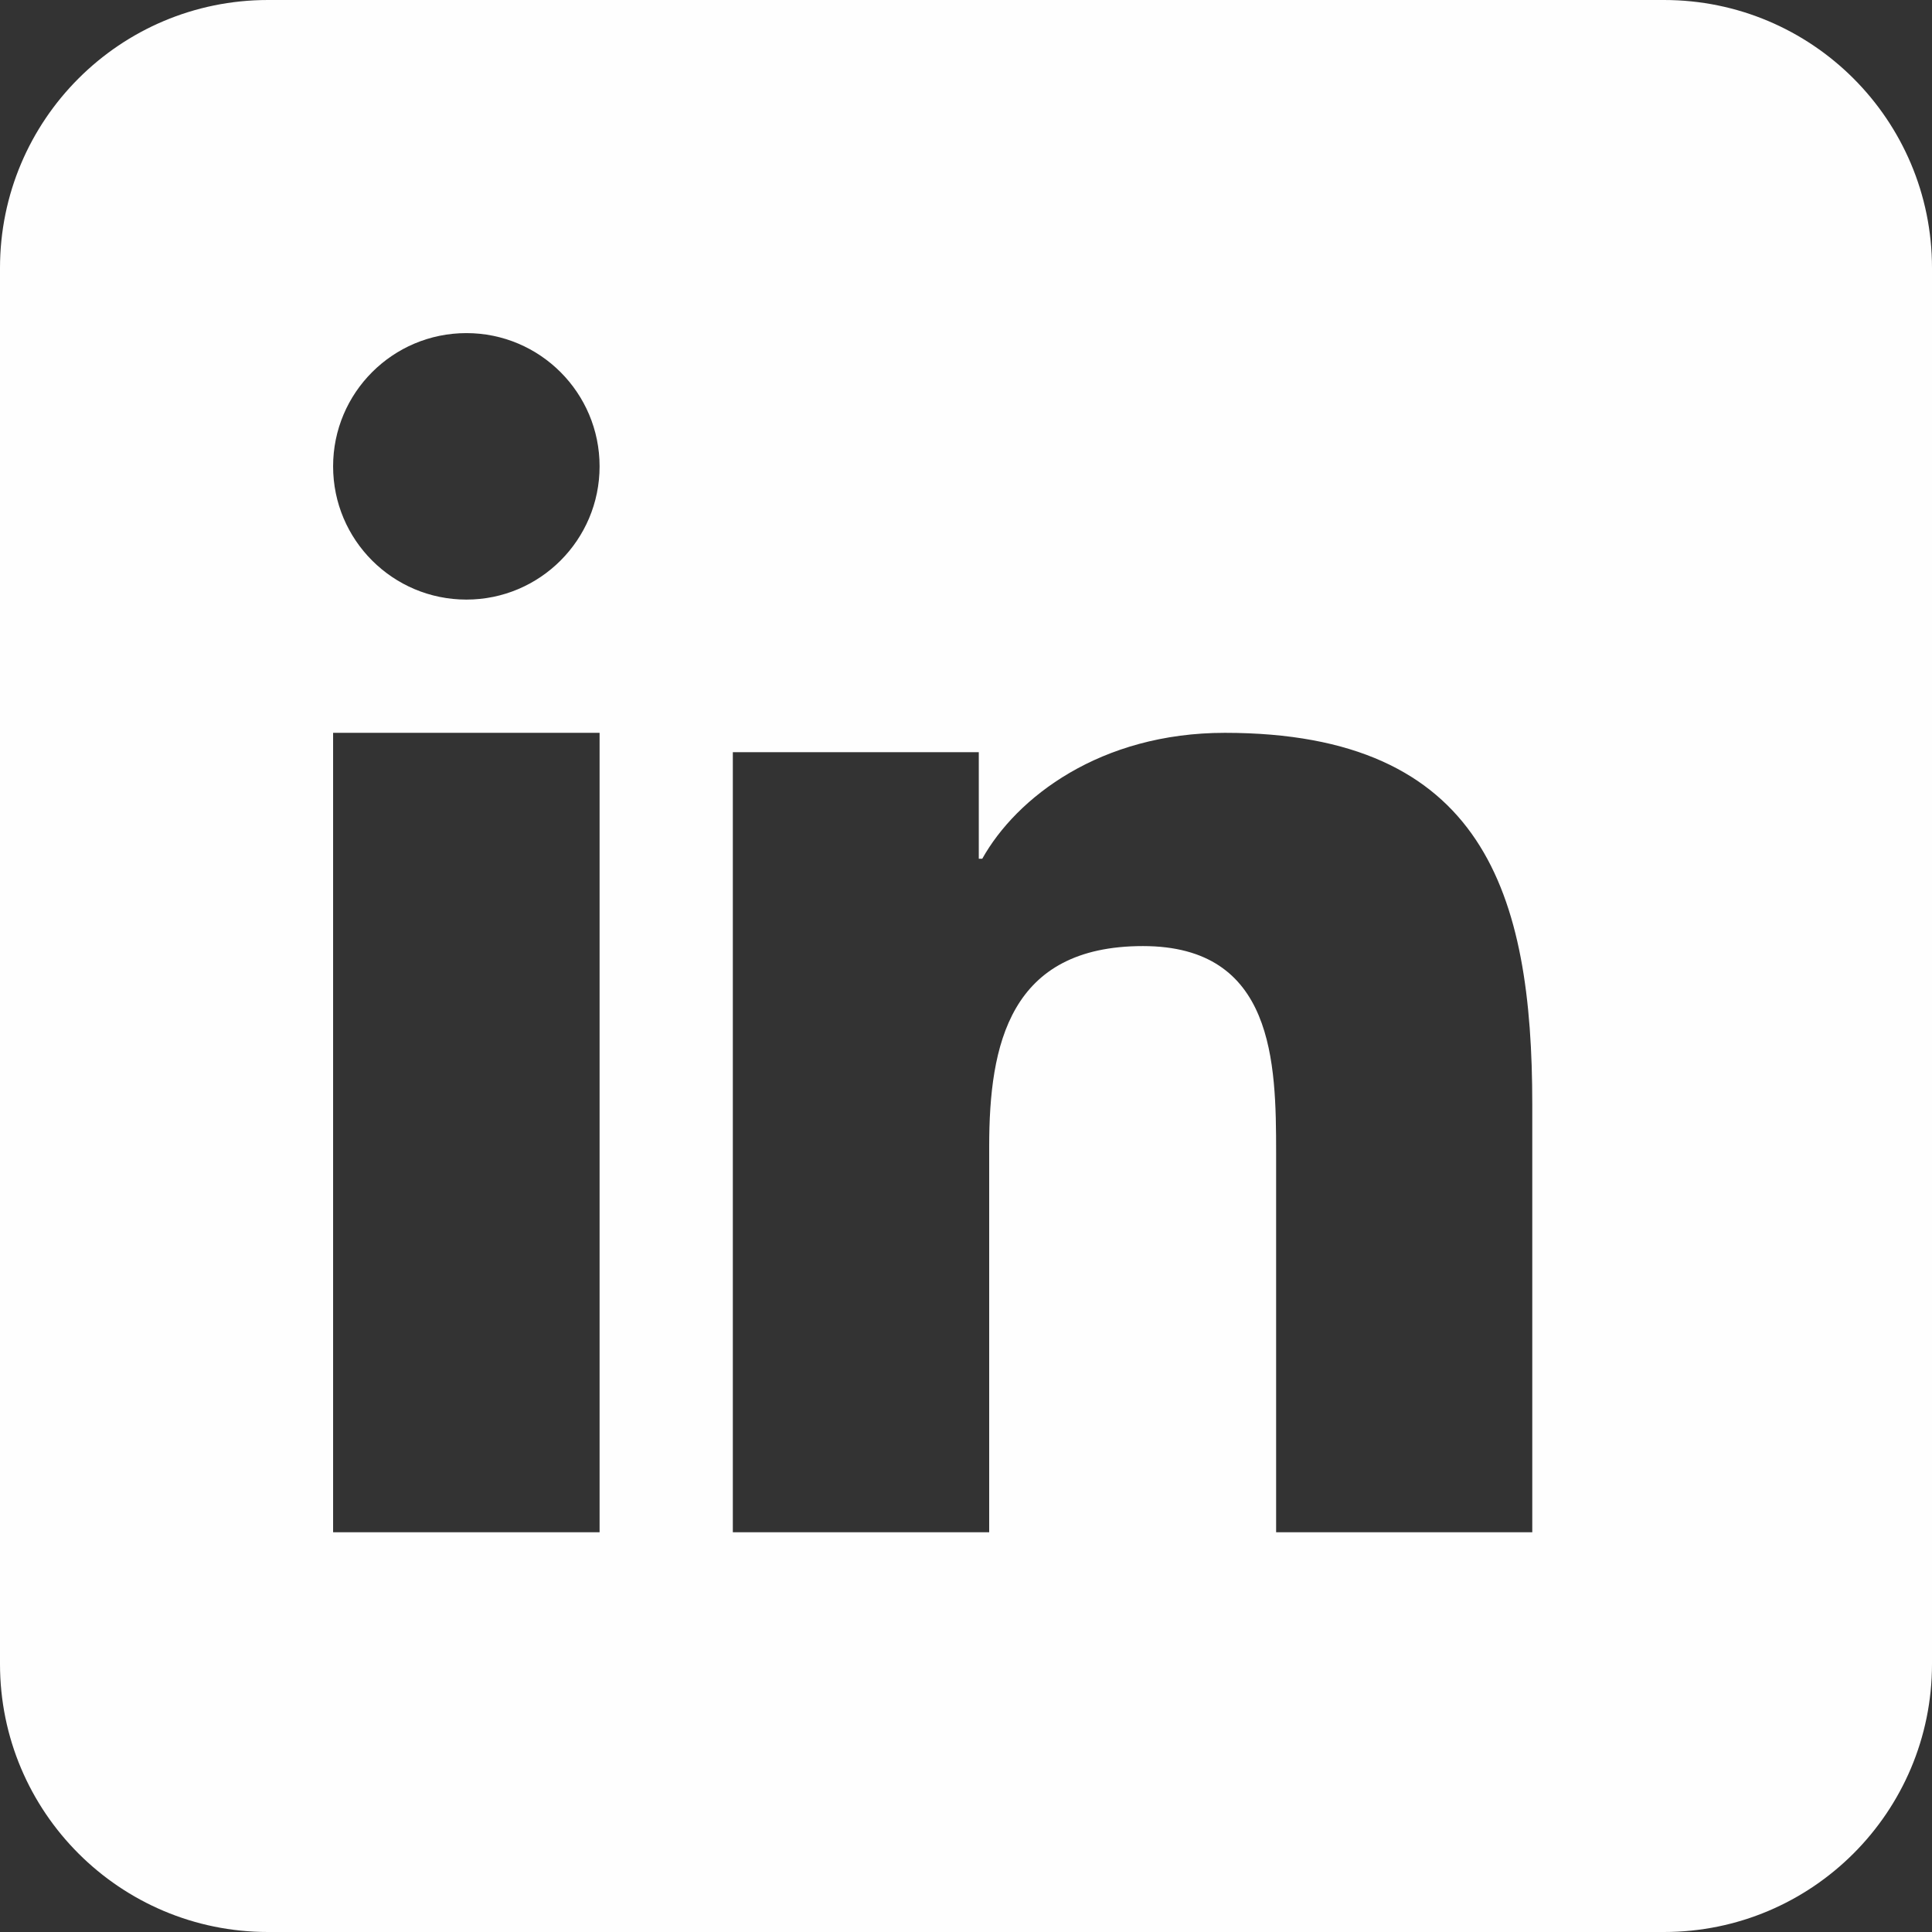 <?xml version="1.0" encoding="UTF-8"?>
<svg width="29px" height="29px" viewBox="0 0 29 29" version="1.1" xmlns="http://www.w3.org/2000/svg" xmlns:xlink="http://www.w3.org/1999/xlink">
    <rect x="0" y="0" width="29" height="29" fill="#333333" stroke="none"/>
    <!-- Generator: Sketch 55.2 (78181) - https://sketchapp.com -->
    <title>Fill 1 Copy</title>
    <desc>Created with Sketch.</desc>
    <g id="Symbols" stroke="none" stroke-width="1" fill="none" fill-rule="evenodd">
        <g id="Footer" transform="translate(-1342, -163)" fill="#FEFEFE">
            <g id="Group-Copy" transform="translate(1342, 162)">
                <path d="M23,17.577 C23,14.425 22.281,12 18.386,12 C16.515,12 15.258,12.971 14.744,13.89 L14.692,13.89 L14.692,12.291 L11,12.291 L11,24 L14.848,24 L14.848,18.208 C14.848,16.68 15.153,15.201 17.156,15.201 C19.127,15.201 19.155,16.948 19.155,18.306 L19.155,24 L23,24 L23,17.577 Z M7.001,10 C8.104,10 9,9.104 9,8 C9,6.896 8.104,6 7.001,6 C5.895,6 5,6.896 5,8 C5,9.104 5.895,10 7.001,10 L7.001,10 Z M5,24 L9,24 L9,12 L5,12 L5,24 Z M24.977,30 L4.023,30 C1.801,30 0,28.199 0,25.977 L0,5.023 C0,2.801 1.801,1 4.023,1 L24.977,1 C27.199,1 29,2.801 29,5.023 L29,25.977 C29,28.199 27.199,30 24.977,30 L24.977,30 Z" id="Fill-1-Copy"></path>
            </g>
        </g>
    </g>
</svg>